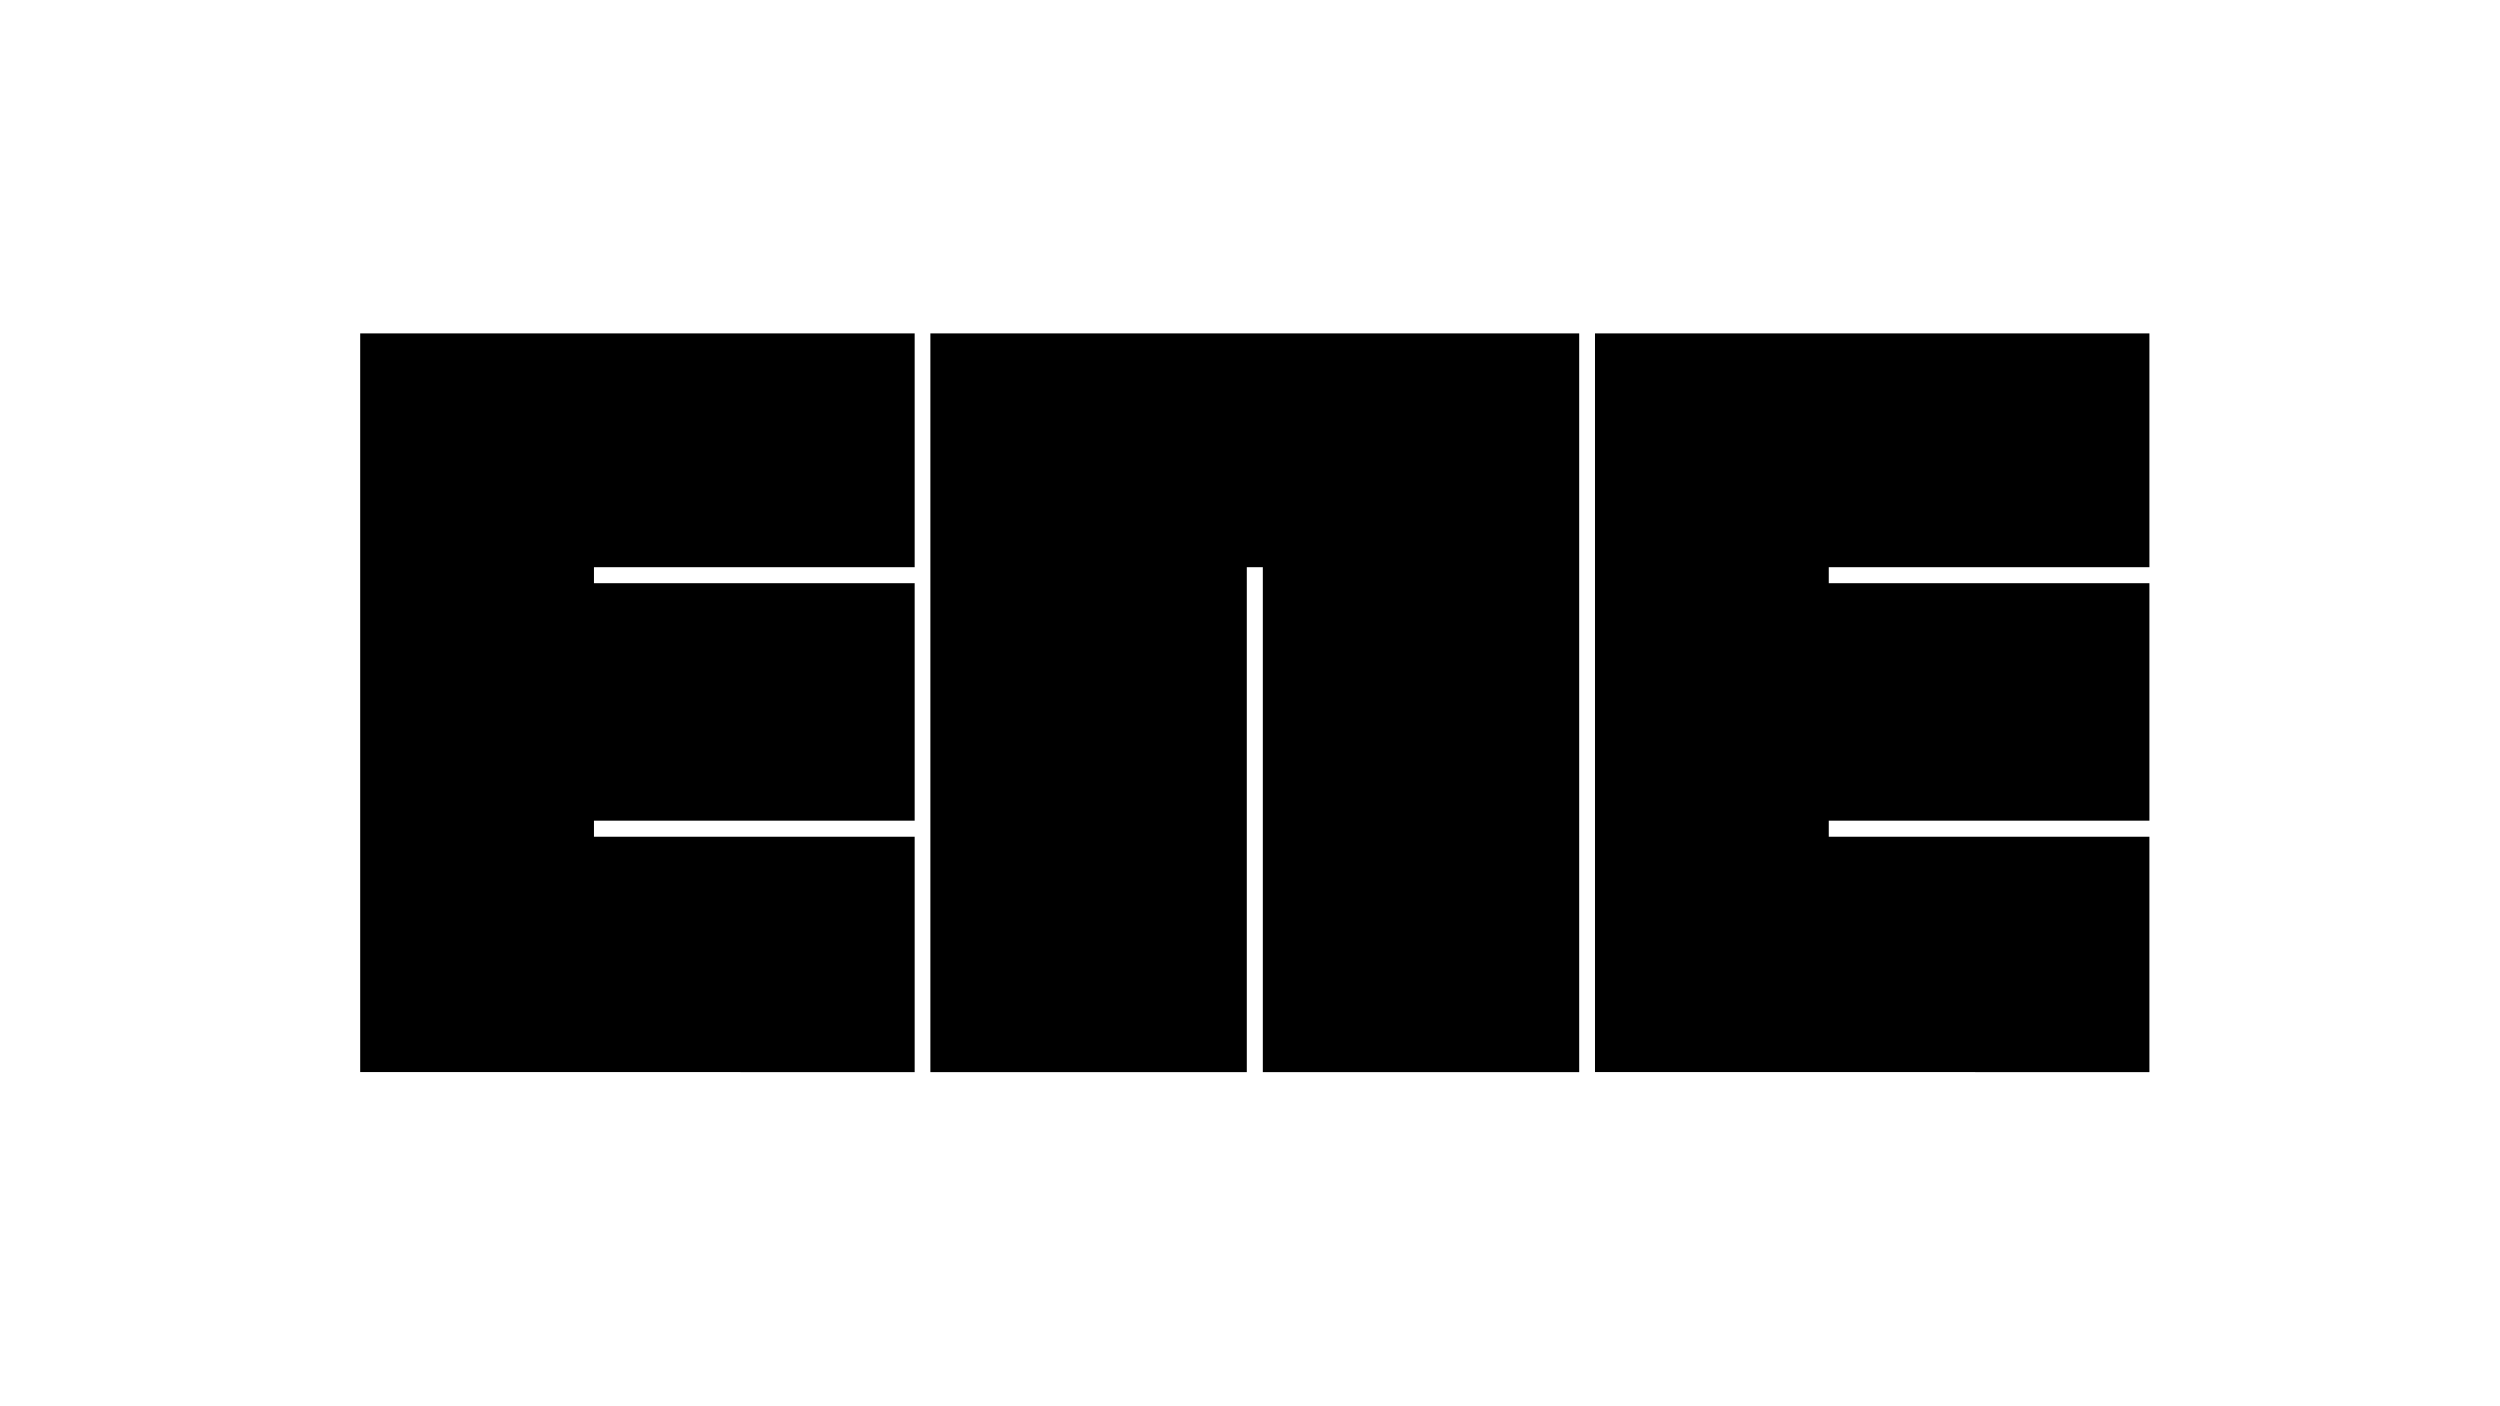 <?xml version="1.0" encoding="utf-8"?>
<!-- Generator: Adobe Illustrator 16.0.0, SVG Export Plug-In . SVG Version: 6.00 Build 0)  -->
<!DOCTYPE svg PUBLIC "-//W3C//DTD SVG 1.1//EN" "http://www.w3.org/Graphics/SVG/1.1/DTD/svg11.dtd">
<svg version="1.1" id="Layer_1" xmlns="http://www.w3.org/2000/svg" xmlns:xlink="http://www.w3.org/1999/xlink" x="0px" y="0px"
	 width="1280px" height="720px" viewBox="0 0 1280 720" enable-background="new 0 0 1280 720" xml:space="preserve">
<path d="M184.42,548.895l283.888,0.028v-120.53h-164.2v-8.2h164.2V298.602h-164.2v-8.2h164.2V170.713H184.42V548.895z
	 M816.637,548.895l283.862,0.028v-120.53H936.328v-8.2H1100.5V298.602H936.328v-8.2H1100.5V170.713H816.637V548.895z
	 M476.354,548.924h162.009V290.402h8.201v258.522h161.987V170.713H476.354V548.924z"/>
</svg>
